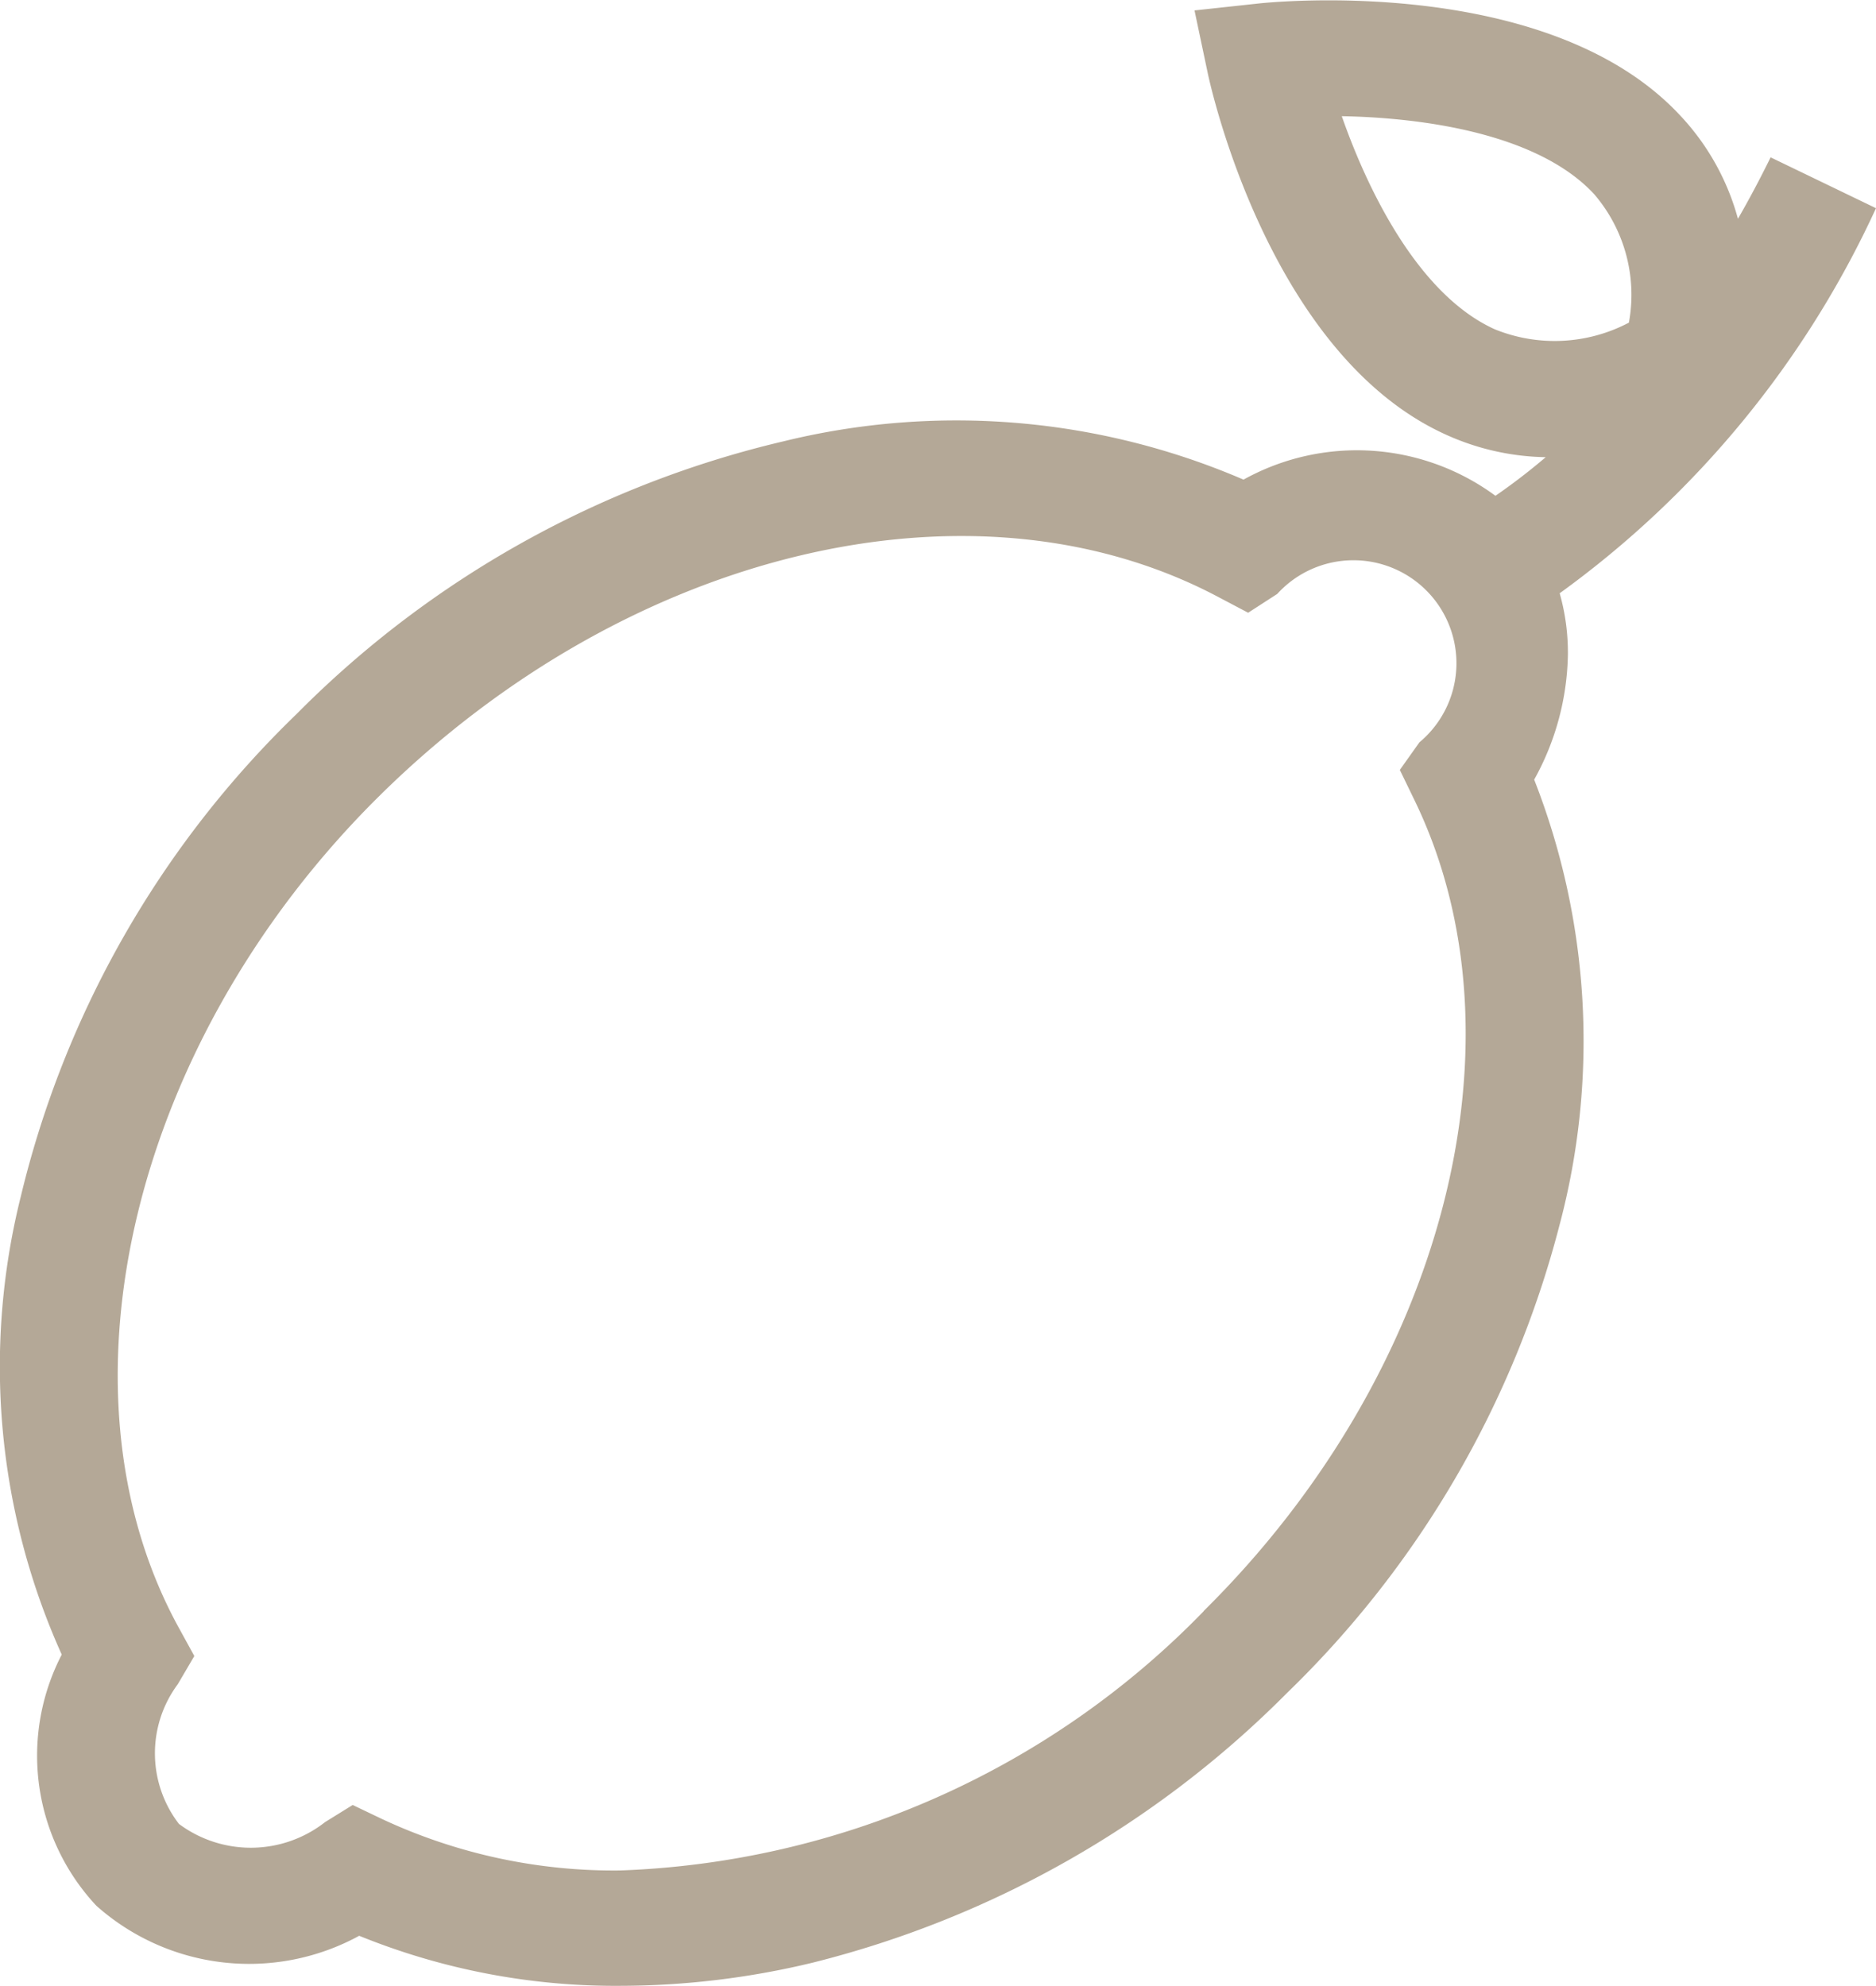 <?xml version="1.0" encoding="UTF-8"?> <svg xmlns="http://www.w3.org/2000/svg" width="34" height="36" viewBox="0 0 34 36"><defs><style> .cls-1 { fill: #b4a897; fill-rule: evenodd; } </style></defs><path class="cls-1" d="M684,457.774l-1.91-.922q-0.289.588-.592,1.114a4.423,4.423,0,0,0-1.05-1.876c-2.39-2.564-7.423-2.05-7.636-2.027l-1.163.126,0.239,1.133c0.043,0.207,1.107,5.1,4.312,6.554a4.541,4.541,0,0,0,1.814.411,11.241,11.241,0,0,1-.911.7,4.234,4.234,0,0,0-4.566-.293,13.154,13.154,0,0,0-8.343-.693,18.324,18.324,0,0,0-8.818,4.941,18,18,0,0,0-5,8.75,12.709,12.709,0,0,0,.743,8.3,3.982,3.982,0,0,0,.627,4.552,4.163,4.163,0,0,0,4.764.545,12.333,12.333,0,0,0,4.743.907,14.932,14.932,0,0,0,3.472-.419,18.4,18.4,0,0,0,8.6-4.889,18.117,18.117,0,0,0,4.938-8.477,12.987,12.987,0,0,0-.458-8.079,4.825,4.825,0,0,0,.611-2.261,3.954,3.954,0,0,0-.149-1.117A17.768,17.768,0,0,0,684,457.774Zm-12.184,25.431a15.5,15.5,0,0,1-10.582,4.7,9.927,9.927,0,0,1-4.311-.933l-0.531-.254-0.5.31a2.181,2.181,0,0,1-2.649.033,2.1,2.1,0,0,1-.021-2.532l0.3-.511-0.286-.521c-2.36-4.312-.831-10.648,3.636-15.066,4.519-4.469,10.767-5.956,15.194-3.617l0.555,0.293,0.527-.341a1.867,1.867,0,1,1,2.577,2.69l-0.355.5,0.268,0.553C677.743,472.854,676.169,478.9,671.812,483.205Zm7.71-23.359a2.886,2.886,0,0,1-2.437.122c-1.367-.619-2.287-2.478-2.771-3.862,1.48,0.027,3.553.316,4.571,1.41A2.8,2.8,0,0,1,679.522,459.846Z" transform="translate(-650 -454)"></path></svg> 